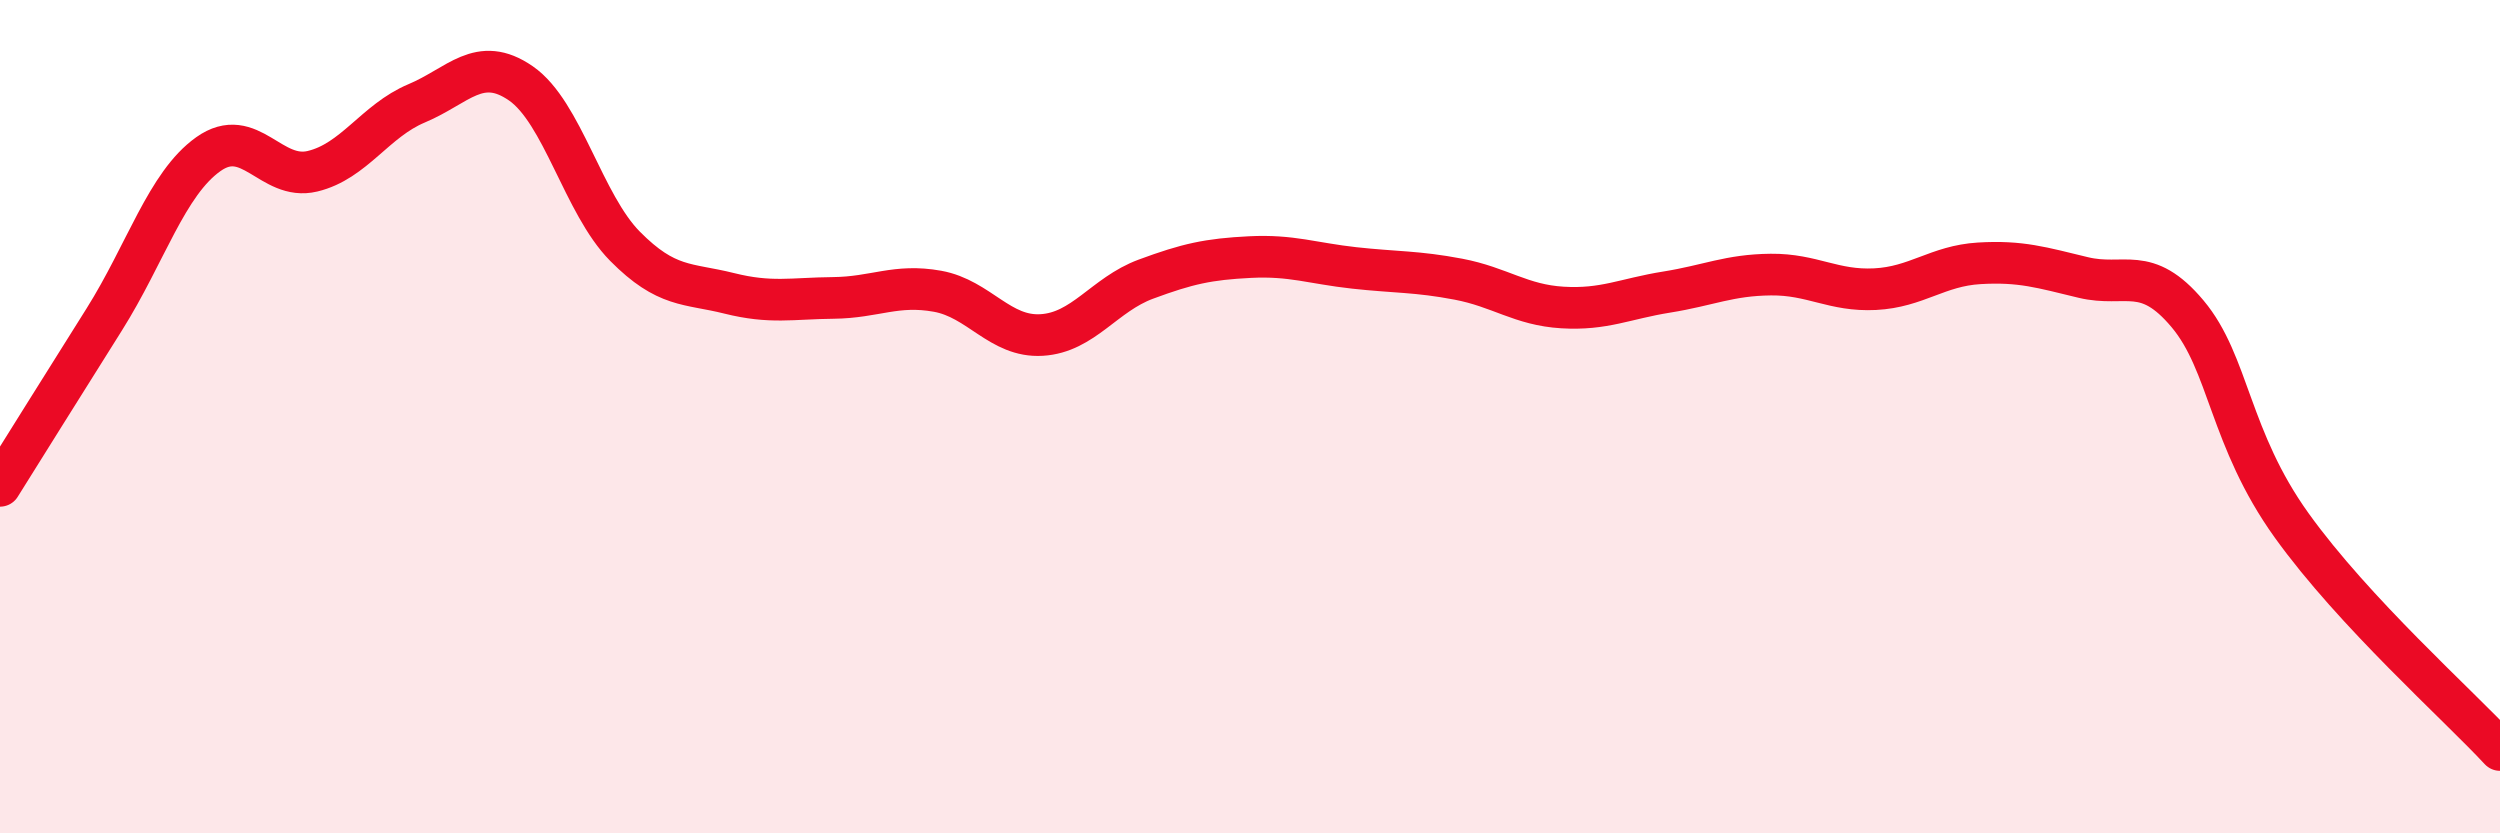 
    <svg width="60" height="20" viewBox="0 0 60 20" xmlns="http://www.w3.org/2000/svg">
      <path
        d="M 0,11.66 C 0.5,10.86 1.5,9.26 2.5,7.67 C 3.5,6.08 4,4.41 5,3.7 C 6,2.99 6.5,4.35 7.5,4.11 C 8.5,3.87 9,2.9 10,2.48 C 11,2.06 11.5,1.31 12.5,2 C 13.5,2.69 14,4.9 15,5.91 C 16,6.92 16.5,6.79 17.5,7.04 C 18.5,7.29 19,7.16 20,7.15 C 21,7.14 21.5,6.81 22.5,6.99 C 23.5,7.17 24,8.1 25,8.04 C 26,7.98 26.5,7.07 27.5,6.7 C 28.5,6.33 29,6.22 30,6.17 C 31,6.12 31.5,6.32 32.5,6.43 C 33.5,6.54 34,6.51 35,6.7 C 36,6.89 36.5,7.32 37.5,7.38 C 38.5,7.44 39,7.17 40,7.01 C 41,6.85 41.5,6.6 42.5,6.59 C 43.5,6.58 44,6.99 45,6.94 C 46,6.89 46.5,6.38 47.5,6.32 C 48.5,6.26 49,6.42 50,6.66 C 51,6.9 51.5,6.34 52.5,7.53 C 53.5,8.72 53.5,10.52 55,12.61 C 56.5,14.7 59,16.92 60,18L60 20L0 20Z"
        fill="#EB0A25"
        opacity="0.1"
        stroke-linecap="round"
        stroke-linejoin="round"
      />
      <path
        d="M 0,11.66 C 0.5,10.86 1.5,9.26 2.5,7.67 C 3.5,6.08 4,4.41 5,3.7 C 6,2.99 6.5,4.35 7.5,4.11 C 8.5,3.87 9,2.9 10,2.48 C 11,2.06 11.5,1.31 12.5,2 C 13.5,2.69 14,4.9 15,5.91 C 16,6.92 16.5,6.79 17.5,7.04 C 18.5,7.29 19,7.16 20,7.15 C 21,7.14 21.5,6.81 22.5,6.99 C 23.5,7.17 24,8.1 25,8.04 C 26,7.98 26.5,7.07 27.5,6.7 C 28.5,6.33 29,6.22 30,6.17 C 31,6.12 31.5,6.32 32.5,6.43 C 33.5,6.54 34,6.51 35,6.7 C 36,6.89 36.5,7.32 37.5,7.38 C 38.5,7.44 39,7.17 40,7.01 C 41,6.85 41.5,6.6 42.5,6.59 C 43.5,6.58 44,6.99 45,6.94 C 46,6.89 46.5,6.38 47.5,6.32 C 48.5,6.26 49,6.42 50,6.66 C 51,6.9 51.5,6.34 52.5,7.53 C 53.5,8.72 53.5,10.52 55,12.61 C 56.5,14.7 59,16.92 60,18"
        stroke="#EB0A25"
        stroke-width="1"
        fill="none"
        stroke-linecap="round"
        stroke-linejoin="round"
      />
    </svg>
  